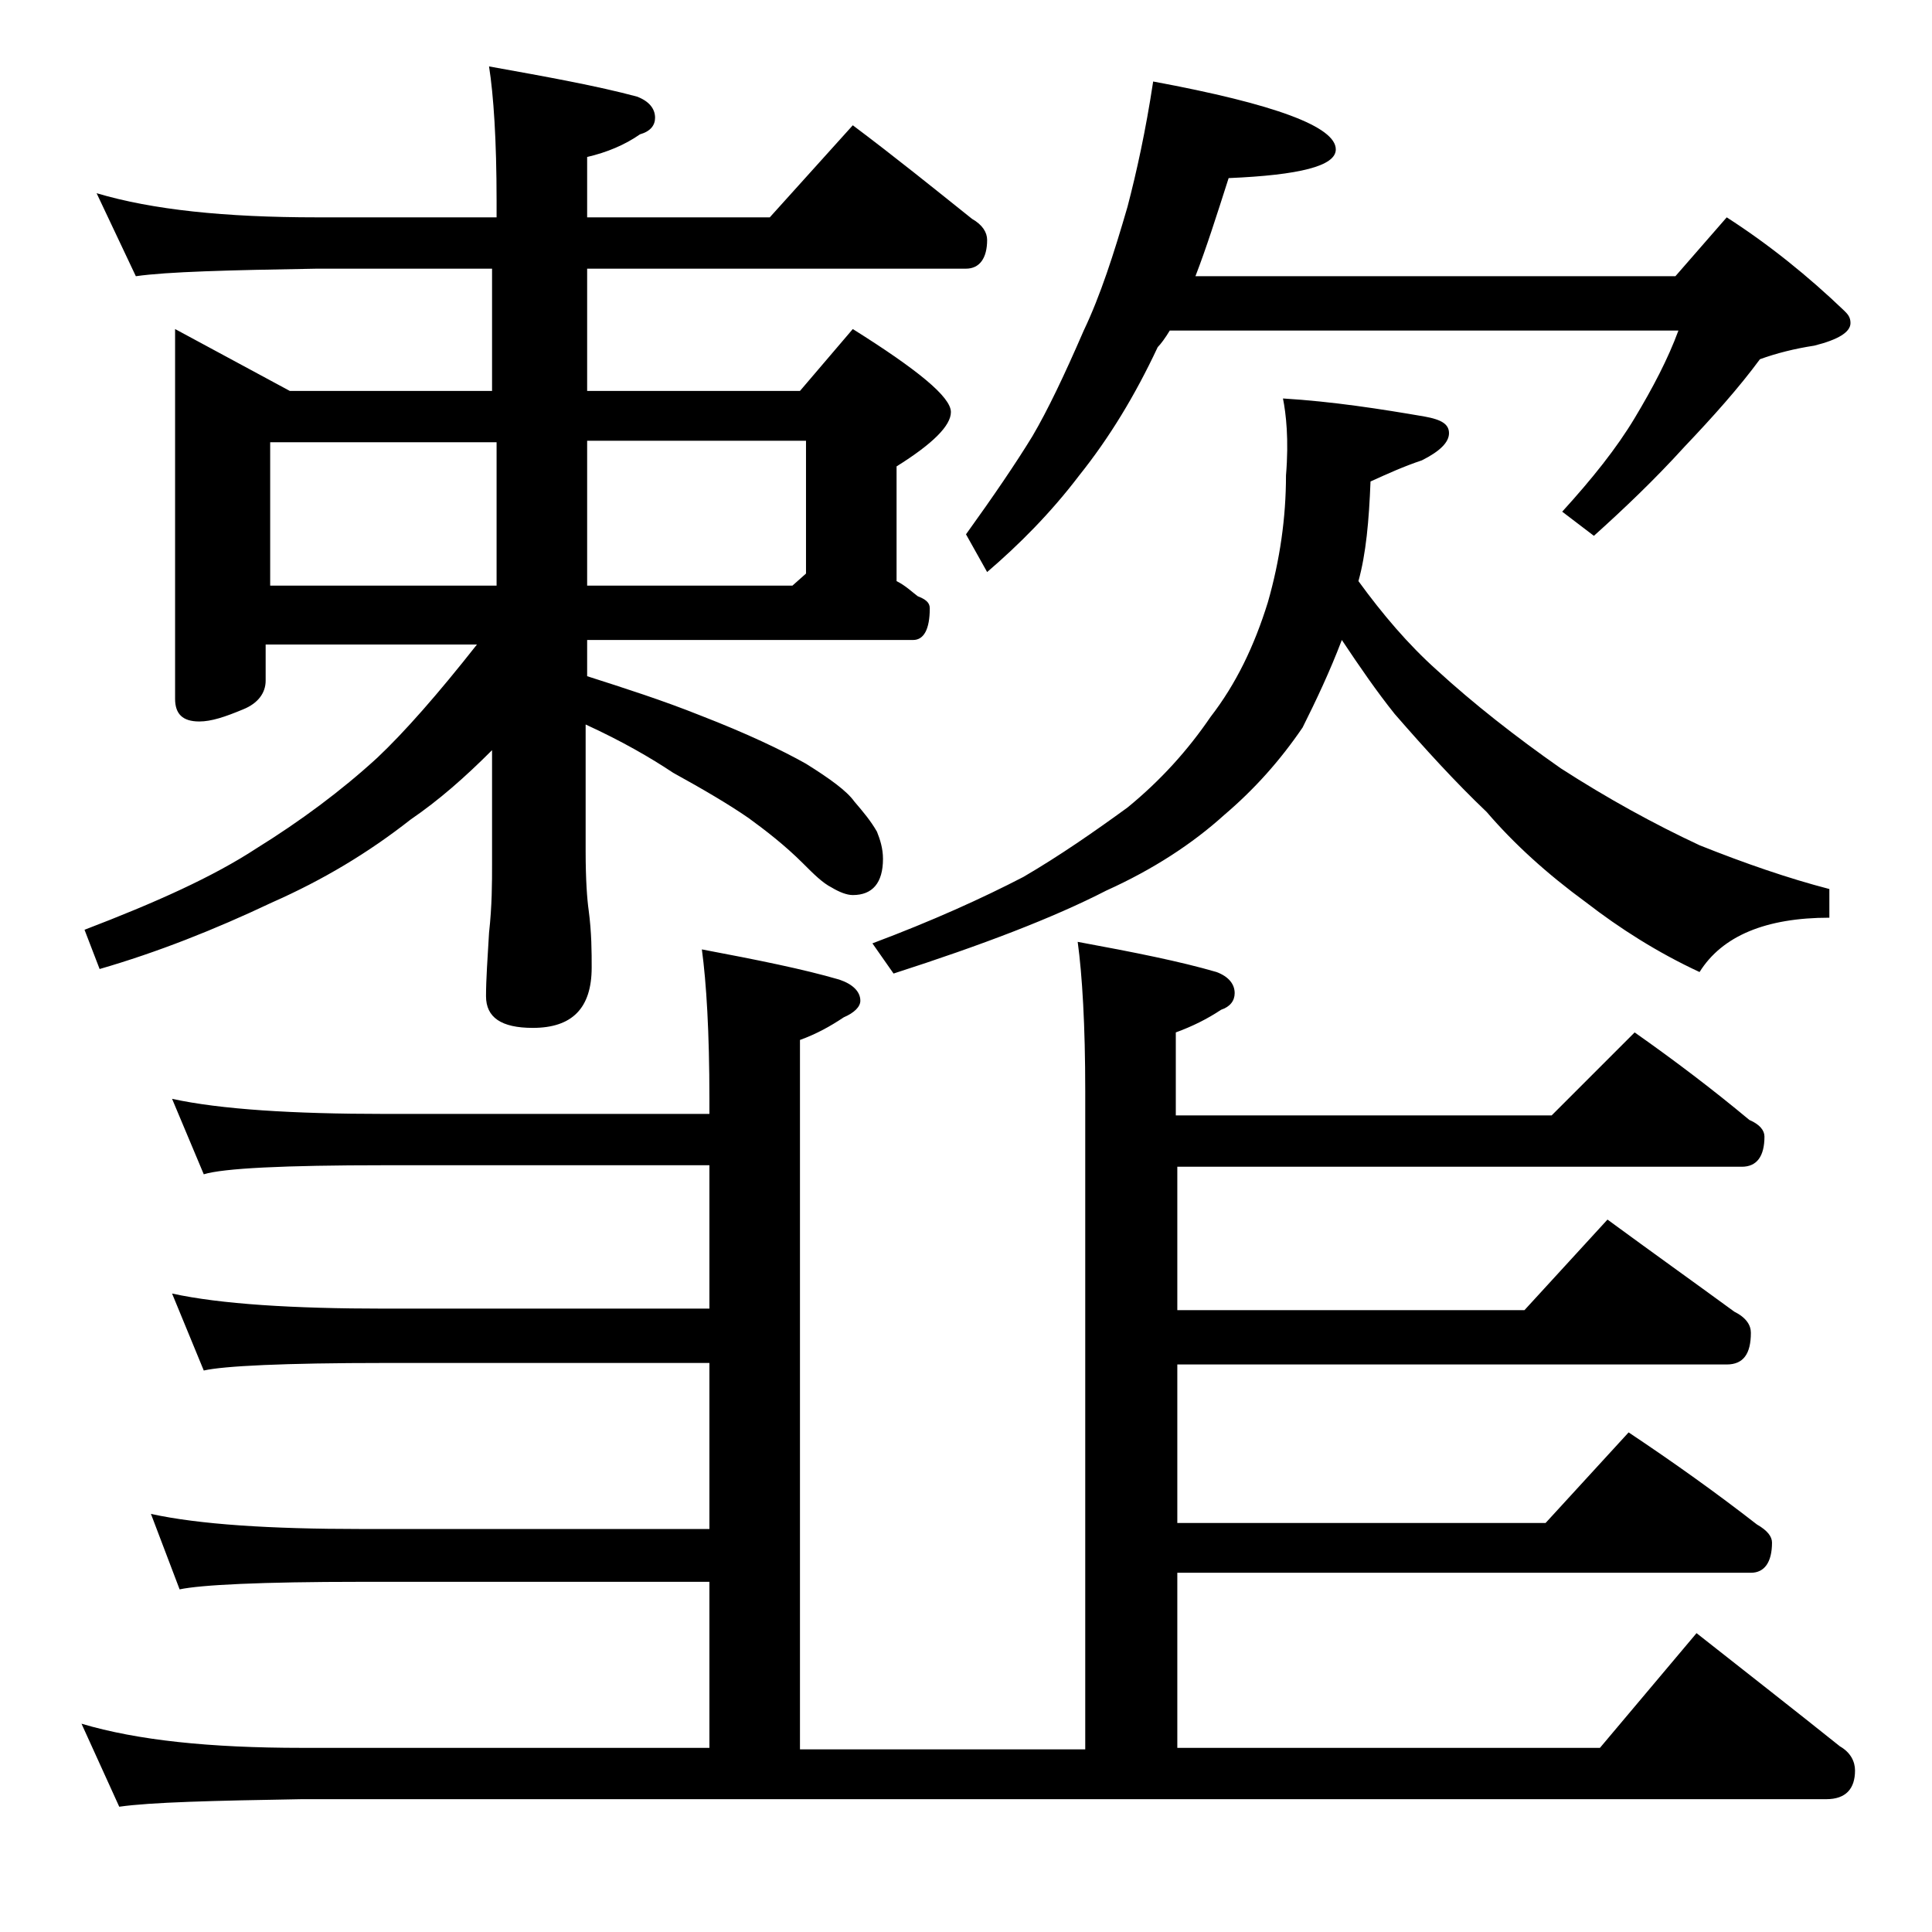 <?xml version="1.0" encoding="utf-8"?>
<!-- Generator: Adobe Illustrator 18.0.0, SVG Export Plug-In . SVG Version: 6.00 Build 0)  -->
<!DOCTYPE svg PUBLIC "-//W3C//DTD SVG 1.1//EN" "http://www.w3.org/Graphics/SVG/1.1/DTD/svg11.dtd">
<svg version="1.1" id="Layer_1" xmlns="http://www.w3.org/2000/svg" xmlns:xlink="http://www.w3.org/1999/xlink" x="0px" y="0px"
	 viewBox="0 0 128 128" enable-background="new 0 0 128 128" xml:space="preserve">
<path d="M46.5,62.9c3.7,0.7,6.7,1.3,9.1,2c0.9,0.3,1.4,0.8,1.4,1.4c0,0.4-0.4,0.8-1.1,1.1C55,68,54.1,68.5,53,68.9v47h18.9V72.3
	c0-4.4-0.2-7.7-0.5-9.9c3.8,0.7,6.8,1.3,9.2,2c0.8,0.3,1.2,0.8,1.2,1.4c0,0.5-0.3,0.9-0.9,1.1c-0.9,0.6-1.9,1.1-3,1.5v5.5h24.9
	l5.5-5.5c2.7,1.9,5.2,3.8,7.6,5.8c0.7,0.3,1,0.7,1,1.1c0,1.3-0.5,2-1.5,2H78v9.5h23l5.5-6c3,2.2,5.8,4.2,8.4,6.1
	c0.8,0.4,1.1,0.9,1.1,1.4c0,1.4-0.5,2.1-1.6,2.1H78v10.5h24.4l5.5-6c3,2,5.8,4,8.5,6.1c0.7,0.4,1,0.8,1,1.2c0,1.3-0.5,2-1.4,2H78
	v11.6h28l6.4-7.6c3.3,2.6,6.5,5.1,9.5,7.5c0.7,0.4,1,1,1,1.6c0,1.2-0.6,1.9-1.9,1.9H20c-5.9,0.1-10,0.2-12.1,0.5l-2.5-5.5
	c3.7,1.1,8.5,1.6,14.6,1.6h27v-11H23.9c-6.6,0-10.6,0.2-12,0.5l-1.9-5c3.2,0.7,7.9,1,13.9,1H47v-11H25.5c-6.7,0-10.7,0.2-12,0.5
	l-2.1-5.1c3.2,0.7,8,1,14.1,1H47v-9.5H25.5c-6.7,0-10.7,0.2-12,0.6l-2.1-5c3.2,0.7,8,1,14.1,1H47v-1C47,68.4,46.8,65.1,46.5,62.9z
	 M6.4,12.8c3.7,1.1,8.5,1.6,14.6,1.6h11.9v-1.1c0-4-0.2-7-0.5-8.9c3.9,0.7,7.2,1.3,9.8,2c0.8,0.3,1.2,0.8,1.2,1.4
	c0,0.5-0.3,0.9-1,1.1c-1,0.7-2.2,1.2-3.5,1.5v4H51l5.5-6.1c2.8,2.1,5.4,4.2,7.9,6.2c0.7,0.4,1,0.9,1,1.4c0,1.2-0.5,1.9-1.4,1.9H38.9
	v8.1H53l3.5-4.1c4.3,2.7,6.5,4.5,6.5,5.5c0,0.9-1.2,2.1-3.6,3.6v7.6c0.6,0.3,1,0.7,1.4,1c0.5,0.2,0.8,0.4,0.8,0.8
	c0,1.4-0.4,2.1-1.1,2.1H38.9v2.4c2.5,0.8,5,1.6,7.5,2.6c3.1,1.2,5.4,2.3,7,3.2c1.6,1,2.7,1.8,3.2,2.5c0.6,0.7,1.1,1.3,1.5,2
	c0.2,0.5,0.4,1.1,0.4,1.8c0,1.6-0.7,2.4-2,2.4c-0.4,0-0.9-0.2-1.4-0.5c-0.6-0.3-1.2-0.9-1.9-1.6c-1.2-1.2-2.5-2.2-3.6-3
	c-1.3-0.9-3-1.9-5-3c-1.5-1-3.4-2.1-5.8-3.2v8.4c0,1.9,0.1,3.2,0.2,3.9c0.2,1.5,0.2,2.8,0.2,3.8c0,2.7-1.3,4-3.9,4
	c-2.1,0-3.1-0.7-3.1-2.1c0-1.1,0.1-2.5,0.2-4.2c0.2-1.8,0.2-3.3,0.2-4.6v-7.5c-1.8,1.8-3.5,3.3-5.4,4.6c-2.8,2.2-5.8,4-9.2,5.5
	c-3.8,1.8-7.6,3.3-11.4,4.4l-1-2.6c4.7-1.8,8.5-3.5,11.4-5.4c2.9-1.8,5.6-3.8,8-6c1.8-1.7,4-4.2,6.6-7.5h-14v2.4
	c0,0.8-0.5,1.5-1.5,1.9c-1.2,0.5-2.1,0.8-2.9,0.8c-1.1,0-1.6-0.5-1.6-1.5V21.8l7.6,4.1h13.4v-8.1H21c-5.9,0.1-9.9,0.2-12,0.5
	L6.4,12.8z M17.9,38.8h15v-9.5h-15V38.8z M38.9,38.8h13.6l0.9-0.8v-8.8H38.9V38.8z M85,26.4c3.3,0.2,6.5,0.7,9.4,1.2
	c1.1,0.2,1.6,0.5,1.6,1.1c0,0.6-0.6,1.2-1.8,1.8c-1.2,0.4-2.3,0.9-3.4,1.4c-0.1,2.6-0.3,4.8-0.8,6.6c1.6,2.2,3.3,4.2,5.2,5.9
	c2.4,2.2,5.2,4.4,8.2,6.5c3.1,2,6.2,3.7,9.2,5.1c3,1.2,5.9,2.2,8.6,2.9v1.9c-4.2,0-7.1,1.2-8.6,3.6c-2.8-1.3-5.3-2.9-7.5-4.6
	c-2.6-1.9-4.8-3.9-6.6-6c-2.1-2-4.1-4.2-6.1-6.5c-1.2-1.5-2.3-3.1-3.5-4.9c-0.8,2.1-1.7,4-2.6,5.8c-1.5,2.2-3.2,4.1-5.2,5.8
	c-2.1,1.9-4.7,3.6-7.8,5c-3.5,1.8-8.2,3.6-14.1,5.5l-1.4-2c4-1.5,7.3-3,10-4.4c2.4-1.4,4.7-3,6.9-4.6c2.2-1.8,4-3.8,5.5-6
	c1.7-2.2,2.9-4.7,3.8-7.6c0.8-2.8,1.2-5.6,1.2-8.4C85.4,29.1,85.2,27.4,85,26.4z M76.4,5.4c8.1,1.5,12.1,3,12.1,4.5
	c0,1.1-2.4,1.7-7.1,1.9c-0.8,2.5-1.5,4.7-2.2,6.5H111l3.4-3.9c2.8,1.8,5.4,3.9,7.8,6.2c0.2,0.2,0.4,0.4,0.4,0.8
	c0,0.6-0.8,1.1-2.4,1.5c-1.3,0.2-2.5,0.5-3.6,0.9c-1.4,1.9-3.1,3.8-5,5.8c-2,2.2-4,4.1-6,5.9l-2.1-1.6c2-2.2,3.6-4.2,4.8-6.2
	c1.2-2,2.2-3.9,2.9-5.8H77.5c-0.3,0.5-0.6,0.9-0.8,1.1c-1.5,3.2-3.2,6-5.2,8.5c-1.9,2.5-4,4.6-6.1,6.4L64,35.4
	c1.8-2.5,3.3-4.7,4.4-6.5c1-1.7,2.1-4,3.4-7c1.1-2.3,2-5.1,2.9-8.2C75.3,11.4,75.9,8.7,76.4,5.4z"/>
</svg>
